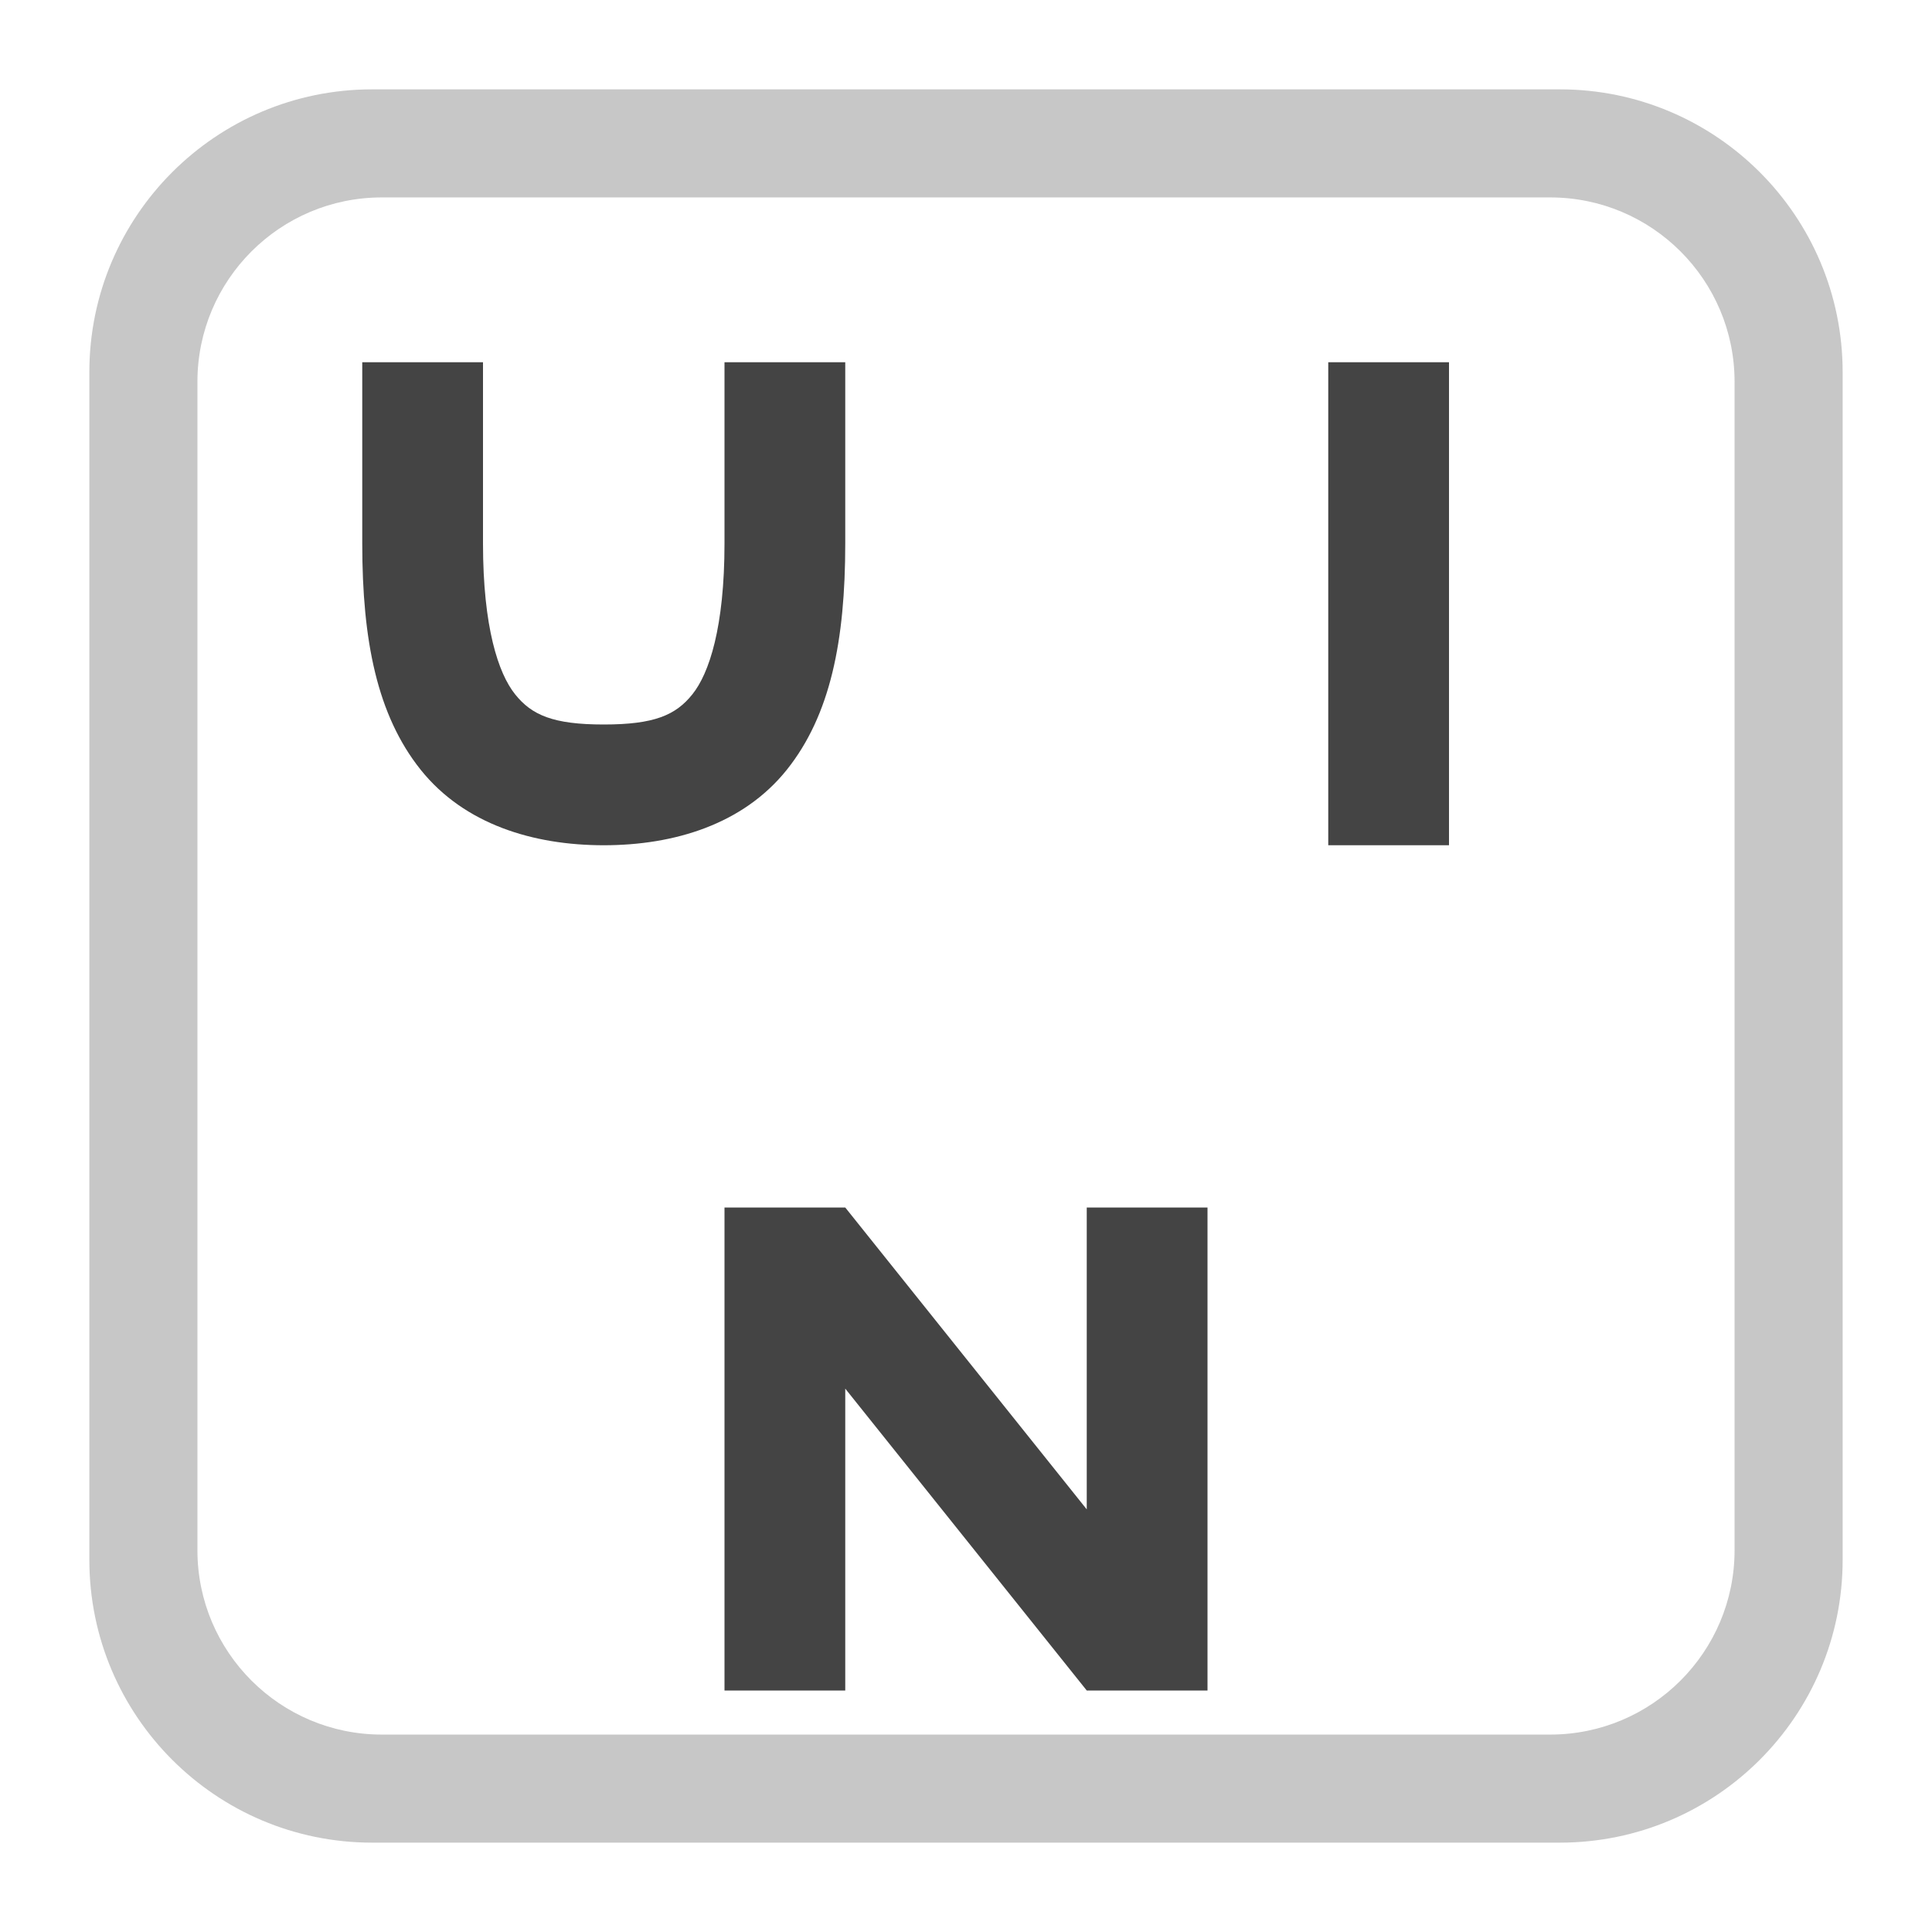 <svg xmlns="http://www.w3.org/2000/svg" style="fill-rule:evenodd;clip-rule:evenodd;stroke-linejoin:round;stroke-miterlimit:2" width="100%" height="100%" viewBox="0 0 16 16" xml:space="preserve">
 <defs>
  <style id="current-color-scheme" type="text/css">
   .ColorScheme-Text { color:#444444; } .ColorScheme-Highlight { color:#4285f4; } .ColorScheme-NeutralText { color:#ff9800; } .ColorScheme-PositiveText { color:#4caf50; } .ColorScheme-NegativeText { color:#f44336; }
  </style>
 </defs>
 <path style="fill:currentColor;" class="ColorScheme-Text" d="M6,10l1,0l2,2.5l0,-2.5l1,0l0,4l-1,0l-2,-2.5l0,2.5l-1,0l0,-4Zm5,-7l1,0l0,4l-1,0l0,-4Zm-8,0l1,0l0,1.5c0,0.694 0.127,1.077 0.266,1.25c0.138,0.173 0.317,0.25 0.734,0.25c0.417,0 0.596,-0.077 0.734,-0.25c0.139,-0.173 0.266,-0.556 0.266,-1.25l0,-1.5l1,0l0,1.5c0,0.806 -0.123,1.423 -0.484,1.875c-0.362,0.452 -0.933,0.625 -1.516,0.625c-0.583,0 -1.154,-0.173 -1.516,-0.625c-0.361,-0.452 -0.484,-1.069 -0.484,-1.875l0,-1.5Z"/>
 <path style="fill:currentColor;fill-opacity:0.3" class="ColorScheme-Text" d="M15.26,3.082c0,-1.293 -1.049,-2.342 -2.342,-2.342l-9.836,0c-1.293,0 -2.342,1.049 -2.342,2.342l0,9.836c0,1.293 1.049,2.342 2.342,2.342l9.836,0c1.293,0 2.342,-1.049 2.342,-2.342l0,-9.836Zm-0.895,0.08c0,-0.843 -0.684,-1.527 -1.527,-1.527l-9.676,0c-0.843,0 -1.527,0.684 -1.527,1.527l0,9.676c0,0.843 0.684,1.527 1.527,1.527l9.676,0c0.843,0 1.527,-0.684 1.527,-1.527l-0,-9.676Z"/>
</svg>

